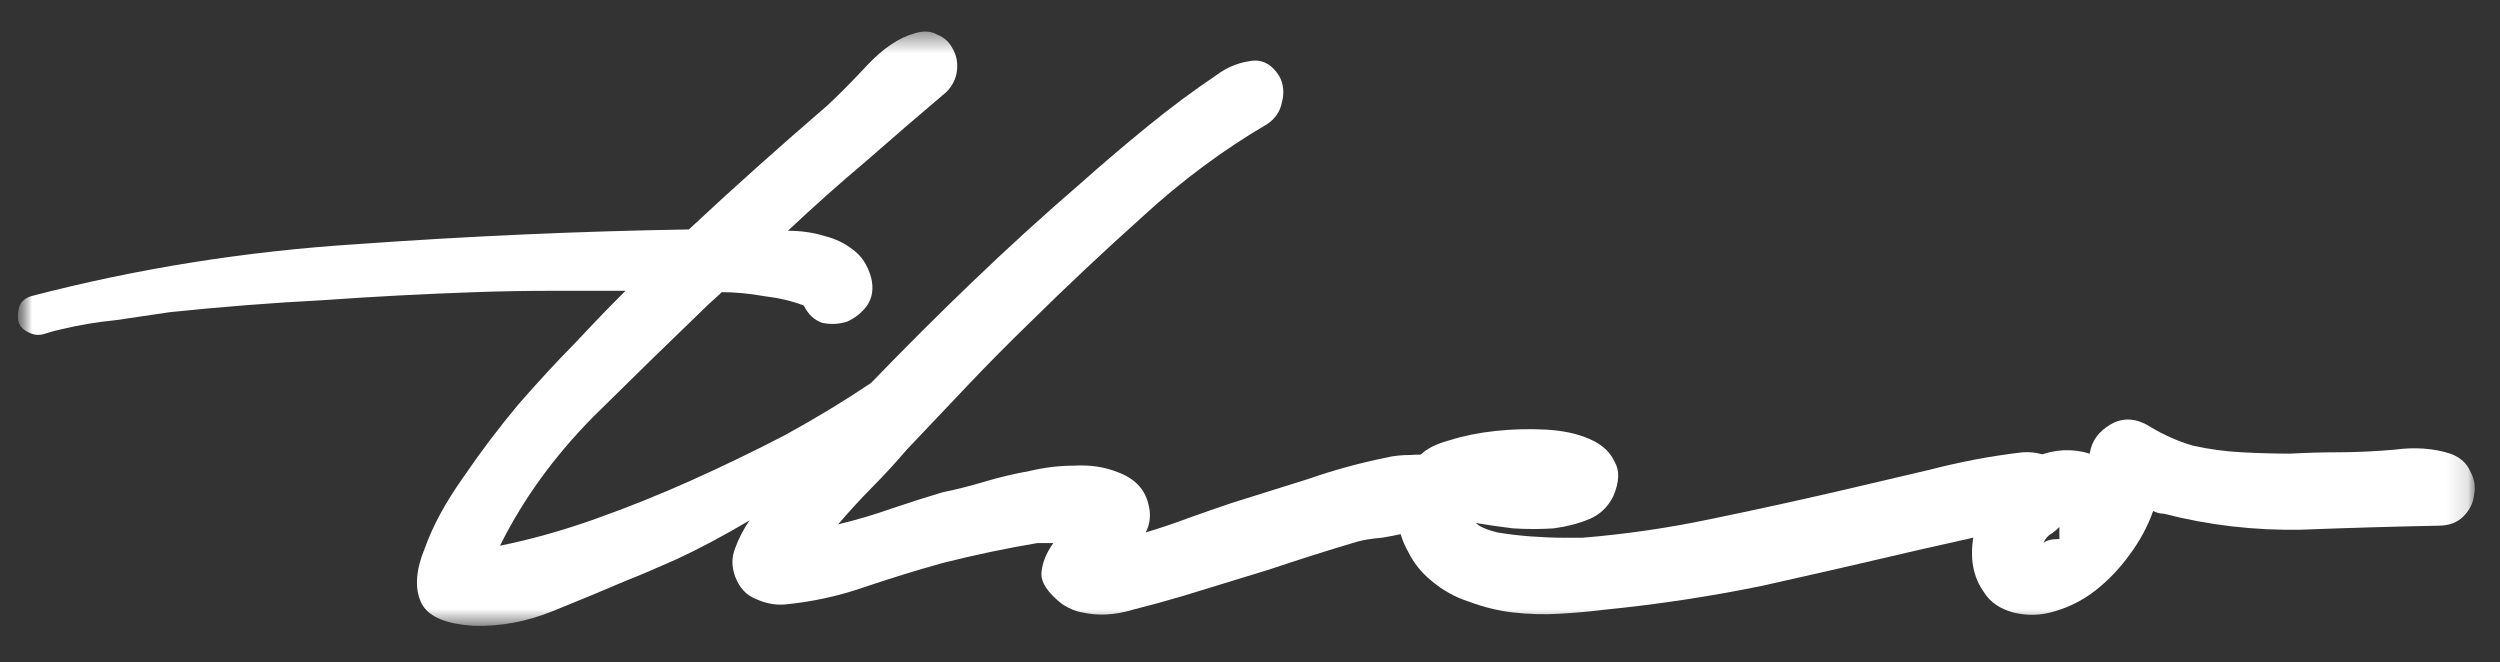 <svg width="117" height="31" viewBox="0 0 117 31" fill="none" xmlns="http://www.w3.org/2000/svg">
<rect x="0" y="0" width="117" height="31" fill="#333333" stroke="none"/>
<mask id="mask0_569_177" style="mask-type:luminance" maskUnits="userSpaceOnUse" x="0" y="0" width="117" height="31">
<path d="M116.5 0.5H0.5V30.5H116.5V0.5Z" fill="white"/>
</mask>
<g mask="url(#mask0_569_177)">
<mask id="mask1_569_177" style="mask-type:luminance" maskUnits="userSpaceOnUse" x="0" y="1" width="116" height="29">
<path d="M115.864 1.477H0.836V29.291H115.864V1.477Z" fill="white"/>
</mask>
<g mask="url(#mask1_569_177)">
<path d="M59.31 5.804C57.25 7.011 55.313 8.448 53.5 10.113C51.687 11.737 49.915 13.402 48.185 15.109C47.196 16.067 46.228 17.045 45.28 18.045C44.332 19.044 43.385 20.043 42.437 21.043C41.942 21.625 41.407 22.208 40.83 22.791C40.294 23.332 39.759 23.915 39.223 24.54C40.088 24.332 40.933 24.082 41.757 23.79C42.622 23.499 43.405 23.249 44.106 23.041C44.724 22.916 45.383 22.75 46.083 22.541C46.784 22.333 47.484 22.167 48.185 22.042C48.885 21.875 49.586 21.792 50.286 21.792C51.028 21.75 51.708 21.854 52.326 22.104C53.109 22.396 53.583 22.895 53.747 23.603C53.871 24.061 53.83 24.498 53.624 24.915C54.324 24.706 55.004 24.477 55.663 24.228C56.364 23.978 57.023 23.749 57.641 23.541C58.836 23.166 60.031 22.791 61.226 22.416C62.421 22 63.636 21.667 64.873 21.417C65.202 21.334 65.594 21.292 66.047 21.292C66.541 21.251 66.974 21.292 67.345 21.417C67.716 21.542 67.983 21.771 68.148 22.104C68.354 22.396 68.375 22.833 68.21 23.416C68.086 23.79 67.839 24.103 67.468 24.352C67.098 24.561 66.665 24.727 66.17 24.852C65.676 24.977 65.182 25.081 64.687 25.164C64.193 25.206 63.801 25.268 63.513 25.352C62.112 25.768 60.732 26.205 59.372 26.663C58.012 27.08 56.652 27.496 55.293 27.912C54.592 28.12 53.83 28.329 53.006 28.537C52.182 28.787 51.399 28.828 50.657 28.662C50.369 28.62 50.06 28.495 49.73 28.287C49.03 27.746 48.7 27.246 48.741 26.788C48.782 26.33 48.968 25.872 49.297 25.414H48.556C47.072 25.664 45.589 25.976 44.106 26.351C42.911 26.684 41.695 27.059 40.459 27.475C39.264 27.892 38.028 28.162 36.751 28.287C36.297 28.329 35.844 28.245 35.391 28.037C34.938 27.871 34.608 27.517 34.402 26.976C34.237 26.517 34.237 26.08 34.402 25.664C34.567 25.206 34.793 24.769 35.082 24.352C33.887 25.06 32.754 25.664 31.683 26.164C30.652 26.622 29.869 26.955 29.334 27.163C28.262 27.621 27.109 28.1 25.873 28.599C24.637 29.099 23.401 29.328 22.164 29.286C20.805 29.203 19.98 28.828 19.692 28.162C19.404 27.496 19.465 26.663 19.878 25.664C20.248 24.623 20.846 23.52 21.67 22.354C22.494 21.146 23.359 20.002 24.266 18.919C25.213 17.837 26.079 16.9 26.862 16.109C27.645 15.276 28.16 14.735 28.407 14.485L29.272 13.61C28.077 13.61 26.903 13.61 25.749 13.61C24.595 13.61 23.421 13.631 22.226 13.673C19.836 13.756 17.467 13.881 15.118 14.048C12.729 14.172 10.339 14.36 7.949 14.61C7.084 14.735 6.239 14.86 5.415 14.984C4.549 15.068 3.684 15.213 2.819 15.422C2.613 15.463 2.386 15.526 2.139 15.609C1.892 15.692 1.665 15.692 1.459 15.609C1.006 15.442 0.8 15.151 0.841 14.735C0.841 14.277 1.047 13.985 1.459 13.86C6.404 12.569 11.492 11.758 16.725 11.425C21.958 11.05 27.13 10.821 32.239 10.738C33.31 9.738 34.381 8.76 35.453 7.802C36.524 6.845 37.616 5.887 38.728 4.929C39.264 4.43 39.882 3.805 40.583 3.056C41.324 2.265 42.066 1.765 42.808 1.557C43.22 1.432 43.57 1.453 43.858 1.619C44.188 1.744 44.435 1.973 44.6 2.306C44.765 2.598 44.827 2.931 44.786 3.306C44.744 3.68 44.579 4.013 44.291 4.305C43.014 5.387 41.757 6.47 40.521 7.552C39.285 8.593 38.069 9.676 36.874 10.8C37.492 10.8 38.069 10.883 38.605 11.05C39.099 11.175 39.532 11.383 39.903 11.674C40.315 11.966 40.603 12.403 40.768 12.986C40.892 13.486 40.83 13.923 40.583 14.297C40.335 14.63 40.026 14.88 39.656 15.047C39.285 15.172 38.893 15.193 38.481 15.109C38.11 14.984 37.822 14.714 37.616 14.297C37.08 14.089 36.462 13.944 35.762 13.86C35.061 13.735 34.402 13.673 33.784 13.673L33.166 14.235C31.477 15.859 29.684 17.608 27.789 19.481C25.934 21.355 24.472 23.374 23.401 25.539C24.843 25.248 26.326 24.831 27.851 24.29C29.375 23.749 30.879 23.145 32.362 22.479C33.846 21.813 35.309 21.105 36.751 20.355C38.193 19.564 39.532 18.753 40.768 17.92C42.334 16.296 43.92 14.714 45.527 13.173C47.175 11.591 48.844 10.071 50.534 8.614C51.564 7.698 52.614 6.803 53.686 5.929C54.757 5.054 55.849 4.242 56.961 3.493C57.415 3.16 57.909 2.952 58.445 2.868C59.022 2.743 59.495 2.972 59.866 3.555C60.072 3.93 60.113 4.346 59.99 4.804C59.907 5.221 59.681 5.554 59.31 5.804Z" fill="white"/>
<path d="M95.462 24.602C94.514 24.686 93.567 24.852 92.619 25.102C91.712 25.31 90.785 25.518 89.838 25.727C87.365 26.309 84.914 26.872 82.483 27.413C80.052 27.913 77.579 28.287 75.066 28.537C74.407 28.62 73.706 28.683 72.964 28.724C72.264 28.766 71.543 28.745 70.801 28.662C70.101 28.579 69.421 28.412 68.762 28.162C68.102 27.954 67.505 27.621 66.969 27.163C66.516 26.788 66.166 26.351 65.919 25.852C65.63 25.352 65.465 24.831 65.424 24.29C65.342 23.749 65.383 23.229 65.548 22.729C65.713 22.188 66.022 21.709 66.475 21.292C66.763 21.001 67.216 20.772 67.835 20.605C68.494 20.397 69.215 20.252 69.998 20.168C70.781 20.085 71.564 20.064 72.346 20.106C73.129 20.147 73.809 20.293 74.386 20.543C74.963 20.793 75.354 21.147 75.56 21.605C75.808 22.021 75.787 22.562 75.499 23.229C75.251 23.728 74.88 24.082 74.386 24.29C73.892 24.498 73.335 24.644 72.717 24.727C72.099 24.769 71.46 24.769 70.801 24.727C70.142 24.644 69.565 24.561 69.071 24.477C69.235 24.644 69.565 24.79 70.06 24.915C70.554 24.998 71.069 25.061 71.605 25.102C72.182 25.144 72.697 25.165 73.15 25.165C73.644 25.165 73.953 25.165 74.077 25.165C76.096 24.998 78.094 24.706 80.072 24.29C82.091 23.874 84.09 23.437 86.067 22.979C87.51 22.645 88.931 22.312 90.332 21.979C91.774 21.605 93.216 21.334 94.658 21.168C95.277 21.126 95.792 21.272 96.204 21.605C96.616 21.938 96.883 22.333 97.007 22.791C97.131 23.208 97.069 23.603 96.822 23.978C96.616 24.353 96.162 24.561 95.462 24.602Z" fill="white"/>
<path d="M114.117 24.602C112.016 24.644 109.873 24.706 107.689 24.79C105.505 24.831 103.363 24.581 101.261 24.04C101.097 24.04 100.932 23.999 100.767 23.915C100.52 24.623 100.149 25.31 99.654 25.976C99.201 26.601 98.686 27.142 98.109 27.6C97.532 28.058 96.894 28.391 96.193 28.599C95.534 28.808 94.875 28.828 94.215 28.662C93.597 28.495 93.144 28.183 92.856 27.725C92.526 27.267 92.341 26.747 92.299 26.164C92.258 25.581 92.341 24.998 92.547 24.415C92.712 23.832 92.959 23.312 93.288 22.854C93.824 22.188 94.504 21.688 95.328 21.355C96.152 21.022 96.976 20.98 97.8 21.23C97.883 20.647 98.212 20.189 98.789 19.856C99.366 19.523 99.984 19.564 100.643 19.981C101.261 20.355 101.921 20.647 102.621 20.855C103.363 21.022 104.125 21.126 104.908 21.167C105.691 21.209 106.453 21.23 107.195 21.23C107.978 21.188 108.719 21.167 109.42 21.167C110.244 21.167 111.13 21.126 112.077 21.043C113.025 20.918 113.89 20.98 114.673 21.23C115.127 21.396 115.436 21.667 115.6 22.042C115.806 22.416 115.868 22.791 115.786 23.166C115.745 23.541 115.58 23.874 115.291 24.165C115.003 24.457 114.612 24.602 114.117 24.602ZM95.637 25.414C95.761 25.289 96.008 25.227 96.379 25.227V24.665C96.296 24.748 96.173 24.852 96.008 24.977C95.843 25.06 95.719 25.206 95.637 25.414Z" fill="white"/>
</g>
</g>
</svg>
